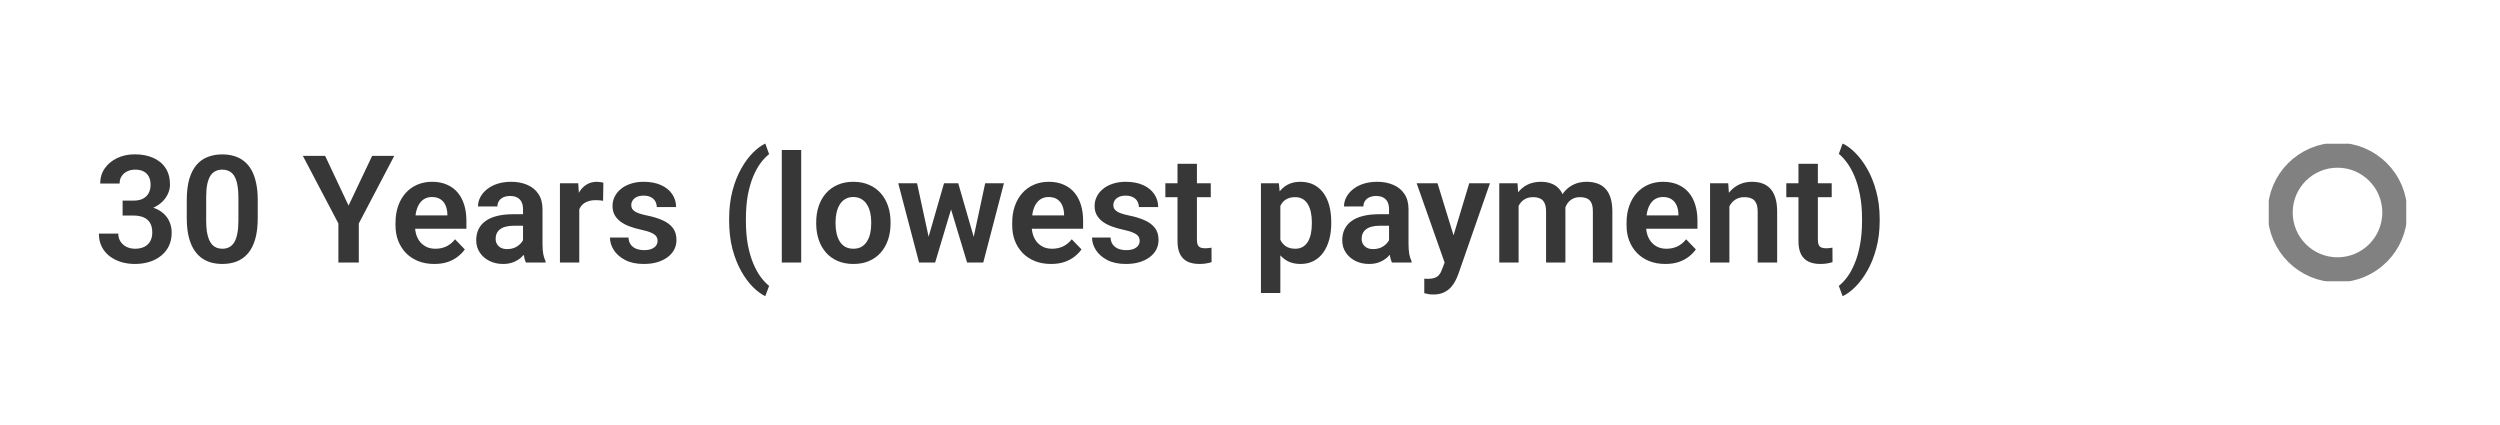 <?xml version="1.0" encoding="UTF-8"?> <svg xmlns="http://www.w3.org/2000/svg" width="400" height="68" viewBox="0 0 400 68" fill="none"><path d="M19.617 32.098H21.363C21.98 32.098 22.488 31.992 22.887 31.781C23.293 31.562 23.594 31.266 23.789 30.891C23.992 30.508 24.094 30.066 24.094 29.566C24.094 29.074 24.004 28.648 23.824 28.289C23.645 27.922 23.371 27.641 23.004 27.445C22.645 27.242 22.184 27.141 21.621 27.141C21.168 27.141 20.75 27.23 20.367 27.41C19.992 27.59 19.691 27.848 19.465 28.184C19.246 28.512 19.137 28.906 19.137 29.367H16.031C16.031 28.445 16.273 27.637 16.758 26.941C17.25 26.238 17.914 25.688 18.75 25.289C19.586 24.891 20.52 24.691 21.551 24.691C22.676 24.691 23.66 24.879 24.504 25.254C25.355 25.621 26.016 26.164 26.484 26.883C26.961 27.602 27.199 28.492 27.199 29.555C27.199 30.062 27.078 30.57 26.836 31.078C26.602 31.578 26.254 32.031 25.793 32.438C25.34 32.836 24.781 33.16 24.117 33.41C23.461 33.652 22.707 33.773 21.855 33.773H19.617V32.098ZM19.617 34.488V32.836H21.855C22.816 32.836 23.648 32.949 24.352 33.176C25.062 33.395 25.648 33.707 26.109 34.113C26.57 34.512 26.91 34.977 27.129 35.508C27.355 36.039 27.469 36.609 27.469 37.219C27.469 38.016 27.32 38.727 27.023 39.352C26.727 39.969 26.309 40.492 25.77 40.922C25.238 41.352 24.613 41.68 23.895 41.906C23.176 42.125 22.398 42.234 21.562 42.234C20.836 42.234 20.129 42.137 19.441 41.941C18.762 41.738 18.148 41.438 17.602 41.039C17.055 40.633 16.621 40.125 16.301 39.516C15.98 38.898 15.82 38.184 15.82 37.371H18.926C18.926 37.84 19.039 38.258 19.266 38.625C19.5 38.992 19.82 39.281 20.227 39.492C20.641 39.695 21.105 39.797 21.621 39.797C22.191 39.797 22.68 39.695 23.086 39.492C23.5 39.281 23.816 38.984 24.035 38.602C24.254 38.211 24.363 37.746 24.363 37.207C24.363 36.566 24.242 36.047 24 35.648C23.758 35.25 23.41 34.957 22.957 34.77C22.512 34.582 21.98 34.488 21.363 34.488H19.617ZM41.238 32.004V34.875C41.238 36.188 41.105 37.309 40.84 38.238C40.574 39.168 40.191 39.93 39.691 40.523C39.191 41.109 38.594 41.543 37.898 41.824C37.203 42.098 36.43 42.234 35.578 42.234C34.898 42.234 34.266 42.148 33.68 41.977C33.094 41.797 32.566 41.523 32.098 41.156C31.637 40.781 31.238 40.305 30.902 39.727C30.574 39.148 30.32 38.457 30.141 37.652C29.969 36.848 29.883 35.922 29.883 34.875V32.004C29.883 30.691 30.016 29.574 30.281 28.652C30.555 27.73 30.941 26.977 31.441 26.391C31.941 25.805 32.539 25.379 33.234 25.113C33.93 24.84 34.703 24.703 35.555 24.703C36.242 24.703 36.875 24.789 37.453 24.961C38.039 25.133 38.562 25.402 39.023 25.77C39.492 26.129 39.891 26.598 40.219 27.176C40.547 27.746 40.797 28.434 40.969 29.238C41.148 30.035 41.238 30.957 41.238 32.004ZM38.145 35.297V31.57C38.145 30.914 38.105 30.344 38.027 29.859C37.957 29.367 37.852 28.949 37.711 28.605C37.57 28.262 37.395 27.984 37.184 27.773C36.973 27.555 36.73 27.395 36.457 27.293C36.184 27.191 35.883 27.141 35.555 27.141C35.148 27.141 34.785 27.223 34.465 27.387C34.145 27.543 33.875 27.793 33.656 28.137C33.438 28.48 33.27 28.938 33.152 29.508C33.043 30.07 32.988 30.758 32.988 31.57V35.297C32.988 35.953 33.023 36.527 33.094 37.02C33.172 37.512 33.281 37.934 33.422 38.285C33.57 38.637 33.746 38.926 33.949 39.152C34.16 39.371 34.402 39.535 34.676 39.645C34.949 39.746 35.25 39.797 35.578 39.797C35.992 39.797 36.355 39.715 36.668 39.551C36.988 39.387 37.258 39.129 37.477 38.777C37.695 38.418 37.859 37.953 37.969 37.383C38.086 36.805 38.145 36.109 38.145 35.297ZM52.02 24.938L55.77 32.895L59.543 24.938H63.082L57.41 35.754V42H54.141V35.754L48.457 24.938H52.02ZM69.481 42.234C68.519 42.234 67.656 42.078 66.891 41.766C66.125 41.453 65.473 41.02 64.934 40.465C64.402 39.902 63.992 39.25 63.703 38.508C63.422 37.758 63.281 36.953 63.281 36.094V35.625C63.281 34.648 63.422 33.762 63.703 32.965C63.984 32.16 64.383 31.469 64.898 30.891C65.414 30.312 66.031 29.867 66.75 29.555C67.469 29.242 68.262 29.086 69.129 29.086C70.027 29.086 70.82 29.238 71.508 29.543C72.195 29.84 72.769 30.262 73.231 30.809C73.691 31.355 74.039 32.012 74.273 32.777C74.508 33.535 74.625 34.375 74.625 35.297V36.598H64.688V34.465H71.578V34.23C71.562 33.738 71.469 33.289 71.297 32.883C71.125 32.469 70.859 32.141 70.5 31.898C70.141 31.648 69.676 31.523 69.106 31.523C68.644 31.523 68.242 31.625 67.898 31.828C67.562 32.023 67.281 32.305 67.055 32.672C66.836 33.031 66.672 33.461 66.562 33.961C66.453 34.461 66.398 35.016 66.398 35.625V36.094C66.398 36.625 66.469 37.117 66.609 37.57C66.758 38.023 66.973 38.418 67.254 38.754C67.543 39.082 67.887 39.34 68.285 39.527C68.691 39.707 69.152 39.797 69.668 39.797C70.316 39.797 70.902 39.672 71.426 39.422C71.957 39.164 72.418 38.785 72.809 38.285L74.367 39.902C74.102 40.293 73.742 40.668 73.289 41.027C72.844 41.387 72.305 41.68 71.672 41.906C71.039 42.125 70.309 42.234 69.481 42.234ZM83.684 39.305V33.457C83.684 33.027 83.609 32.656 83.461 32.344C83.312 32.031 83.086 31.789 82.781 31.617C82.477 31.445 82.09 31.359 81.621 31.359C81.207 31.359 80.844 31.43 80.531 31.57C80.227 31.711 79.992 31.91 79.828 32.168C79.664 32.418 79.582 32.707 79.582 33.035H76.477C76.477 32.512 76.602 32.016 76.852 31.547C77.102 31.07 77.457 30.648 77.918 30.281C78.387 29.906 78.945 29.613 79.594 29.402C80.25 29.191 80.984 29.086 81.797 29.086C82.758 29.086 83.613 29.25 84.363 29.578C85.121 29.898 85.715 30.383 86.144 31.031C86.582 31.68 86.801 32.496 86.801 33.48V39.012C86.801 39.645 86.84 40.188 86.918 40.641C87.004 41.086 87.129 41.473 87.293 41.801V42H84.141C83.992 41.68 83.879 41.273 83.801 40.781C83.723 40.281 83.684 39.789 83.684 39.305ZM84.117 34.277L84.141 36.117H82.184C81.699 36.117 81.273 36.168 80.906 36.27C80.539 36.363 80.238 36.504 80.004 36.691C79.769 36.871 79.594 37.09 79.477 37.348C79.359 37.598 79.301 37.883 79.301 38.203C79.301 38.516 79.371 38.797 79.512 39.047C79.66 39.297 79.871 39.496 80.144 39.645C80.426 39.785 80.754 39.855 81.129 39.855C81.676 39.855 82.152 39.746 82.559 39.527C82.965 39.301 83.281 39.027 83.508 38.707C83.734 38.387 83.856 38.082 83.871 37.793L84.762 39.129C84.652 39.449 84.488 39.789 84.269 40.148C84.051 40.508 83.769 40.844 83.426 41.156C83.082 41.469 82.668 41.727 82.184 41.93C81.699 42.133 81.137 42.234 80.496 42.234C79.676 42.234 78.941 42.07 78.293 41.742C77.644 41.414 77.133 40.965 76.758 40.395C76.383 39.824 76.195 39.176 76.195 38.449C76.195 37.777 76.32 37.184 76.57 36.668C76.82 36.152 77.191 35.719 77.684 35.367C78.176 35.008 78.785 34.738 79.512 34.559C80.246 34.371 81.086 34.277 82.031 34.277H84.117ZM92.684 31.91V42H89.59V29.32H92.519L92.684 31.91ZM96.539 29.238L96.492 32.121C96.32 32.09 96.125 32.066 95.906 32.051C95.695 32.035 95.496 32.027 95.309 32.027C94.832 32.027 94.414 32.094 94.055 32.227C93.695 32.352 93.394 32.535 93.152 32.777C92.918 33.02 92.738 33.316 92.613 33.668C92.488 34.012 92.418 34.402 92.402 34.84L91.734 34.758C91.734 33.953 91.816 33.207 91.981 32.52C92.144 31.832 92.383 31.23 92.695 30.715C93.008 30.199 93.398 29.801 93.867 29.52C94.344 29.23 94.891 29.086 95.508 29.086C95.68 29.086 95.863 29.102 96.059 29.133C96.262 29.156 96.422 29.191 96.539 29.238ZM105.211 38.531C105.211 38.266 105.141 38.027 105 37.816C104.859 37.605 104.594 37.414 104.203 37.242C103.82 37.062 103.258 36.895 102.516 36.738C101.859 36.598 101.254 36.422 100.699 36.211C100.145 36 99.668 35.746 99.269 35.449C98.871 35.145 98.559 34.789 98.332 34.383C98.113 33.969 98.004 33.492 98.004 32.953C98.004 32.43 98.117 31.938 98.344 31.477C98.57 31.008 98.898 30.598 99.328 30.246C99.758 29.887 100.281 29.605 100.898 29.402C101.516 29.191 102.211 29.086 102.984 29.086C104.062 29.086 104.988 29.262 105.762 29.613C106.543 29.965 107.141 30.449 107.555 31.066C107.969 31.676 108.176 32.363 108.176 33.129H105.082C105.082 32.793 105.004 32.488 104.848 32.215C104.699 31.941 104.469 31.723 104.156 31.559C103.844 31.387 103.449 31.301 102.973 31.301C102.543 31.301 102.18 31.371 101.883 31.512C101.594 31.652 101.375 31.836 101.227 32.062C101.078 32.289 101.004 32.539 101.004 32.812C101.004 33.016 101.043 33.199 101.121 33.363C101.207 33.52 101.344 33.664 101.531 33.797C101.719 33.93 101.973 34.051 102.293 34.16C102.621 34.27 103.023 34.375 103.5 34.477C104.445 34.664 105.27 34.914 105.973 35.227C106.684 35.531 107.238 35.938 107.637 36.445C108.035 36.953 108.234 37.602 108.234 38.391C108.234 38.953 108.113 39.469 107.871 39.938C107.629 40.398 107.277 40.801 106.816 41.145C106.355 41.488 105.805 41.758 105.164 41.953C104.523 42.141 103.801 42.234 102.996 42.234C101.832 42.234 100.848 42.027 100.043 41.613C99.238 41.191 98.629 40.66 98.215 40.02C97.801 39.371 97.594 38.699 97.594 38.004H100.559C100.582 38.496 100.715 38.891 100.957 39.188C101.199 39.484 101.504 39.699 101.871 39.832C102.246 39.957 102.641 40.02 103.055 40.02C103.523 40.02 103.918 39.957 104.238 39.832C104.559 39.699 104.801 39.523 104.965 39.305C105.129 39.078 105.211 38.82 105.211 38.531ZM116.66 35.285V35.062C116.66 33.406 116.836 31.902 117.188 30.551C117.547 29.191 118.016 28 118.594 26.977C119.172 25.953 119.797 25.105 120.469 24.434C121.148 23.754 121.809 23.266 122.449 22.969L123.059 24.668C122.613 25.004 122.168 25.465 121.723 26.051C121.285 26.629 120.887 27.344 120.527 28.195C120.168 29.047 119.879 30.039 119.66 31.172C119.449 32.305 119.344 33.594 119.344 35.039V35.309C119.344 36.754 119.449 38.047 119.66 39.188C119.879 40.32 120.168 41.312 120.527 42.164C120.887 43.016 121.285 43.738 121.723 44.332C122.168 44.926 122.613 45.395 123.059 45.738L122.449 47.391C121.809 47.086 121.148 46.598 120.469 45.926C119.797 45.254 119.172 44.406 118.594 43.383C118.016 42.359 117.547 41.172 117.188 39.82C116.836 38.461 116.66 36.949 116.66 35.285ZM128.191 24V42H125.086V24H128.191ZM130.594 35.789V35.543C130.594 34.613 130.727 33.758 130.992 32.977C131.258 32.188 131.645 31.504 132.152 30.926C132.66 30.348 133.281 29.898 134.016 29.578C134.75 29.25 135.586 29.086 136.523 29.086C137.477 29.086 138.32 29.25 139.055 29.578C139.797 29.898 140.422 30.348 140.93 30.926C141.438 31.504 141.824 32.188 142.09 32.977C142.355 33.758 142.488 34.613 142.488 35.543V35.789C142.488 36.711 142.355 37.566 142.09 38.355C141.824 39.137 141.438 39.82 140.93 40.406C140.422 40.984 139.801 41.434 139.066 41.754C138.332 42.074 137.492 42.234 136.547 42.234C135.609 42.234 134.77 42.074 134.027 41.754C133.285 41.434 132.66 40.984 132.152 40.406C131.645 39.82 131.258 39.137 130.992 38.355C130.727 37.566 130.594 36.711 130.594 35.789ZM133.688 35.543V35.789C133.688 36.344 133.742 36.863 133.852 37.348C133.961 37.832 134.129 38.258 134.355 38.625C134.582 38.992 134.875 39.281 135.234 39.492C135.602 39.695 136.039 39.797 136.547 39.797C137.047 39.797 137.477 39.695 137.836 39.492C138.195 39.281 138.488 38.992 138.715 38.625C138.949 38.258 139.121 37.832 139.23 37.348C139.34 36.863 139.395 36.344 139.395 35.789V35.543C139.395 34.996 139.34 34.484 139.23 34.008C139.121 33.523 138.949 33.098 138.715 32.73C138.488 32.355 138.191 32.062 137.824 31.852C137.465 31.633 137.031 31.523 136.523 31.523C136.023 31.523 135.594 31.633 135.234 31.852C134.875 32.062 134.582 32.355 134.355 32.73C134.129 33.098 133.961 33.523 133.852 34.008C133.742 34.484 133.688 34.996 133.688 35.543ZM148.266 38.953L151.043 29.32H153.012L152.426 32.648L149.625 42H147.926L148.266 38.953ZM146.73 29.32L148.816 38.977L149.004 42H147.047L143.719 29.32H146.73ZM155.59 38.836L157.629 29.32H160.629L157.324 42H155.367L155.59 38.836ZM153.316 29.32L156.07 38.859L156.434 42H154.734L151.91 32.648L151.336 29.32H153.316ZM168.152 42.234C167.191 42.234 166.328 42.078 165.562 41.766C164.797 41.453 164.145 41.02 163.605 40.465C163.074 39.902 162.664 39.25 162.375 38.508C162.094 37.758 161.953 36.953 161.953 36.094V35.625C161.953 34.648 162.094 33.762 162.375 32.965C162.656 32.16 163.055 31.469 163.57 30.891C164.086 30.312 164.703 29.867 165.422 29.555C166.141 29.242 166.934 29.086 167.801 29.086C168.699 29.086 169.492 29.238 170.18 29.543C170.867 29.84 171.441 30.262 171.902 30.809C172.363 31.355 172.711 32.012 172.945 32.777C173.18 33.535 173.297 34.375 173.297 35.297V36.598H163.359V34.465H170.25V34.23C170.234 33.738 170.141 33.289 169.969 32.883C169.797 32.469 169.531 32.141 169.172 31.898C168.812 31.648 168.348 31.523 167.777 31.523C167.316 31.523 166.914 31.625 166.57 31.828C166.234 32.023 165.953 32.305 165.727 32.672C165.508 33.031 165.344 33.461 165.234 33.961C165.125 34.461 165.07 35.016 165.07 35.625V36.094C165.07 36.625 165.141 37.117 165.281 37.57C165.43 38.023 165.645 38.418 165.926 38.754C166.215 39.082 166.559 39.34 166.957 39.527C167.363 39.707 167.824 39.797 168.34 39.797C168.988 39.797 169.574 39.672 170.098 39.422C170.629 39.164 171.09 38.785 171.48 38.285L173.039 39.902C172.773 40.293 172.414 40.668 171.961 41.027C171.516 41.387 170.977 41.68 170.344 41.906C169.711 42.125 168.98 42.234 168.152 42.234ZM182.344 38.531C182.344 38.266 182.273 38.027 182.133 37.816C181.992 37.605 181.727 37.414 181.336 37.242C180.953 37.062 180.391 36.895 179.648 36.738C178.992 36.598 178.387 36.422 177.832 36.211C177.277 36 176.801 35.746 176.402 35.449C176.004 35.145 175.691 34.789 175.465 34.383C175.246 33.969 175.137 33.492 175.137 32.953C175.137 32.43 175.25 31.938 175.477 31.477C175.703 31.008 176.031 30.598 176.461 30.246C176.891 29.887 177.414 29.605 178.031 29.402C178.648 29.191 179.344 29.086 180.117 29.086C181.195 29.086 182.121 29.262 182.895 29.613C183.676 29.965 184.273 30.449 184.688 31.066C185.102 31.676 185.309 32.363 185.309 33.129H182.215C182.215 32.793 182.137 32.488 181.98 32.215C181.832 31.941 181.602 31.723 181.289 31.559C180.977 31.387 180.582 31.301 180.105 31.301C179.676 31.301 179.312 31.371 179.016 31.512C178.727 31.652 178.508 31.836 178.359 32.062C178.211 32.289 178.137 32.539 178.137 32.812C178.137 33.016 178.176 33.199 178.254 33.363C178.34 33.52 178.477 33.664 178.664 33.797C178.852 33.93 179.105 34.051 179.426 34.16C179.754 34.27 180.156 34.375 180.633 34.477C181.578 34.664 182.402 34.914 183.105 35.227C183.816 35.531 184.371 35.938 184.77 36.445C185.168 36.953 185.367 37.602 185.367 38.391C185.367 38.953 185.246 39.469 185.004 39.938C184.762 40.398 184.41 40.801 183.949 41.145C183.488 41.488 182.938 41.758 182.297 41.953C181.656 42.141 180.934 42.234 180.129 42.234C178.965 42.234 177.98 42.027 177.176 41.613C176.371 41.191 175.762 40.66 175.348 40.02C174.934 39.371 174.727 38.699 174.727 38.004H177.691C177.715 38.496 177.848 38.891 178.09 39.188C178.332 39.484 178.637 39.699 179.004 39.832C179.379 39.957 179.773 40.02 180.188 40.02C180.656 40.02 181.051 39.957 181.371 39.832C181.691 39.699 181.934 39.523 182.098 39.305C182.262 39.078 182.344 38.82 182.344 38.531ZM193.723 29.32V31.547H186.457V29.32H193.723ZM188.402 26.203H191.508V38.344C191.508 38.719 191.559 39.008 191.66 39.211C191.762 39.414 191.914 39.551 192.117 39.621C192.32 39.691 192.562 39.727 192.844 39.727C193.047 39.727 193.234 39.715 193.406 39.691C193.578 39.668 193.723 39.645 193.84 39.621L193.852 41.941C193.594 42.027 193.301 42.098 192.973 42.152C192.652 42.207 192.289 42.234 191.883 42.234C191.188 42.234 190.578 42.117 190.055 41.883C189.531 41.641 189.125 41.254 188.836 40.723C188.547 40.184 188.402 39.473 188.402 38.59V26.203ZM204.855 31.758V46.875H201.75V29.32H204.621L204.855 31.758ZM213 35.531V35.777C213 36.699 212.891 37.555 212.672 38.344C212.461 39.125 212.148 39.809 211.734 40.395C211.32 40.973 210.805 41.426 210.188 41.754C209.578 42.074 208.875 42.234 208.078 42.234C207.297 42.234 206.617 42.086 206.039 41.789C205.461 41.484 204.973 41.055 204.574 40.5C204.176 39.945 203.855 39.301 203.613 38.566C203.379 37.824 203.203 37.016 203.086 36.141V35.355C203.203 34.426 203.379 33.582 203.613 32.824C203.855 32.059 204.176 31.398 204.574 30.844C204.973 30.281 205.457 29.848 206.027 29.543C206.605 29.238 207.281 29.086 208.055 29.086C208.859 29.086 209.566 29.238 210.176 29.543C210.793 29.848 211.312 30.285 211.734 30.855C212.156 31.426 212.473 32.105 212.684 32.895C212.895 33.684 213 34.562 213 35.531ZM209.895 35.777V35.531C209.895 34.969 209.844 34.449 209.742 33.973C209.641 33.488 209.484 33.066 209.273 32.707C209.062 32.34 208.789 32.055 208.453 31.852C208.117 31.648 207.711 31.547 207.234 31.547C206.758 31.547 206.348 31.625 206.004 31.781C205.66 31.938 205.379 32.16 205.16 32.449C204.941 32.738 204.77 33.082 204.645 33.48C204.527 33.871 204.449 34.305 204.41 34.781V36.727C204.48 37.305 204.617 37.824 204.82 38.285C205.023 38.746 205.32 39.113 205.711 39.387C206.109 39.66 206.625 39.797 207.258 39.797C207.734 39.797 208.141 39.691 208.477 39.48C208.812 39.27 209.086 38.98 209.297 38.613C209.508 38.238 209.66 37.809 209.754 37.324C209.848 36.84 209.895 36.324 209.895 35.777ZM222.246 39.305V33.457C222.246 33.027 222.172 32.656 222.023 32.344C221.875 32.031 221.648 31.789 221.344 31.617C221.039 31.445 220.652 31.359 220.184 31.359C219.77 31.359 219.406 31.43 219.094 31.57C218.789 31.711 218.555 31.91 218.391 32.168C218.227 32.418 218.145 32.707 218.145 33.035H215.039C215.039 32.512 215.164 32.016 215.414 31.547C215.664 31.07 216.02 30.648 216.48 30.281C216.949 29.906 217.508 29.613 218.156 29.402C218.812 29.191 219.547 29.086 220.359 29.086C221.32 29.086 222.176 29.25 222.926 29.578C223.684 29.898 224.277 30.383 224.707 31.031C225.145 31.68 225.363 32.496 225.363 33.48V39.012C225.363 39.645 225.402 40.188 225.48 40.641C225.566 41.086 225.691 41.473 225.855 41.801V42H222.703C222.555 41.68 222.441 41.273 222.363 40.781C222.285 40.281 222.246 39.789 222.246 39.305ZM222.68 34.277L222.703 36.117H220.746C220.262 36.117 219.836 36.168 219.469 36.27C219.102 36.363 218.801 36.504 218.566 36.691C218.332 36.871 218.156 37.09 218.039 37.348C217.922 37.598 217.863 37.883 217.863 38.203C217.863 38.516 217.934 38.797 218.074 39.047C218.223 39.297 218.434 39.496 218.707 39.645C218.988 39.785 219.316 39.855 219.691 39.855C220.238 39.855 220.715 39.746 221.121 39.527C221.527 39.301 221.844 39.027 222.07 38.707C222.297 38.387 222.418 38.082 222.434 37.793L223.324 39.129C223.215 39.449 223.051 39.789 222.832 40.148C222.613 40.508 222.332 40.844 221.988 41.156C221.645 41.469 221.23 41.727 220.746 41.93C220.262 42.133 219.699 42.234 219.059 42.234C218.238 42.234 217.504 42.07 216.855 41.742C216.207 41.414 215.695 40.965 215.32 40.395C214.945 39.824 214.758 39.176 214.758 38.449C214.758 37.777 214.883 37.184 215.133 36.668C215.383 36.152 215.754 35.719 216.246 35.367C216.738 35.008 217.348 34.738 218.074 34.559C218.809 34.371 219.648 34.277 220.594 34.277H222.68ZM231.68 40.594L235.078 29.32H238.395L233.309 43.922C233.191 44.234 233.039 44.574 232.852 44.941C232.672 45.309 232.43 45.656 232.125 45.984C231.82 46.32 231.438 46.594 230.977 46.805C230.523 47.016 229.973 47.121 229.324 47.121C229.043 47.121 228.793 47.102 228.574 47.062C228.355 47.023 228.125 46.973 227.883 46.91V44.59C227.961 44.598 228.051 44.602 228.152 44.602C228.262 44.609 228.355 44.613 228.434 44.613C228.887 44.613 229.262 44.559 229.559 44.449C229.855 44.348 230.094 44.18 230.273 43.945C230.461 43.719 230.617 43.422 230.742 43.055L231.68 40.594ZM230.004 29.32L232.875 38.66L233.379 41.93L231.246 42.316L226.664 29.32H230.004ZM242.977 31.922V42H239.883V29.32H242.801L242.977 31.922ZM242.52 35.203H241.57C241.57 34.32 241.676 33.508 241.887 32.766C242.105 32.023 242.426 31.379 242.848 30.832C243.27 30.277 243.789 29.848 244.406 29.543C245.031 29.238 245.754 29.086 246.574 29.086C247.145 29.086 247.668 29.172 248.145 29.344C248.621 29.508 249.031 29.77 249.375 30.129C249.727 30.48 249.996 30.941 250.184 31.512C250.371 32.074 250.465 32.75 250.465 33.539V42H247.371V33.855C247.371 33.262 247.285 32.797 247.113 32.461C246.949 32.125 246.711 31.891 246.398 31.758C246.086 31.617 245.711 31.547 245.273 31.547C244.789 31.547 244.371 31.645 244.02 31.84C243.676 32.027 243.391 32.289 243.164 32.625C242.945 32.961 242.781 33.348 242.672 33.785C242.57 34.223 242.52 34.695 242.52 35.203ZM250.23 34.629L248.953 34.863C248.961 34.066 249.07 33.32 249.281 32.625C249.492 31.922 249.801 31.309 250.207 30.785C250.621 30.254 251.133 29.84 251.742 29.543C252.359 29.238 253.07 29.086 253.875 29.086C254.5 29.086 255.062 29.176 255.562 29.355C256.07 29.527 256.504 29.805 256.863 30.188C257.223 30.562 257.496 31.051 257.684 31.652C257.879 32.254 257.977 32.988 257.977 33.855V42H254.859V33.844C254.859 33.227 254.773 32.754 254.602 32.426C254.438 32.098 254.199 31.871 253.887 31.746C253.574 31.613 253.207 31.547 252.785 31.547C252.355 31.547 251.98 31.629 251.66 31.793C251.348 31.949 251.082 32.168 250.863 32.449C250.652 32.73 250.492 33.059 250.383 33.434C250.281 33.801 250.23 34.199 250.23 34.629ZM266.449 42.234C265.488 42.234 264.625 42.078 263.859 41.766C263.094 41.453 262.441 41.02 261.902 40.465C261.371 39.902 260.961 39.25 260.672 38.508C260.391 37.758 260.25 36.953 260.25 36.094V35.625C260.25 34.648 260.391 33.762 260.672 32.965C260.953 32.16 261.352 31.469 261.867 30.891C262.383 30.312 263 29.867 263.719 29.555C264.438 29.242 265.23 29.086 266.098 29.086C266.996 29.086 267.789 29.238 268.477 29.543C269.164 29.84 269.738 30.262 270.199 30.809C270.66 31.355 271.008 32.012 271.242 32.777C271.477 33.535 271.594 34.375 271.594 35.297V36.598H261.656V34.465H268.547V34.23C268.531 33.738 268.438 33.289 268.266 32.883C268.094 32.469 267.828 32.141 267.469 31.898C267.109 31.648 266.645 31.523 266.074 31.523C265.613 31.523 265.211 31.625 264.867 31.828C264.531 32.023 264.25 32.305 264.023 32.672C263.805 33.031 263.641 33.461 263.531 33.961C263.422 34.461 263.367 35.016 263.367 35.625V36.094C263.367 36.625 263.438 37.117 263.578 37.57C263.727 38.023 263.941 38.418 264.223 38.754C264.512 39.082 264.855 39.34 265.254 39.527C265.66 39.707 266.121 39.797 266.637 39.797C267.285 39.797 267.871 39.672 268.395 39.422C268.926 39.164 269.387 38.785 269.777 38.285L271.336 39.902C271.07 40.293 270.711 40.668 270.258 41.027C269.812 41.387 269.273 41.68 268.641 41.906C268.008 42.125 267.277 42.234 266.449 42.234ZM276.703 32.027V42H273.609V29.32H276.516L276.703 32.027ZM276.211 35.203H275.297C275.305 34.281 275.43 33.445 275.672 32.695C275.914 31.945 276.254 31.301 276.691 30.762C277.137 30.223 277.664 29.809 278.273 29.52C278.883 29.23 279.562 29.086 280.312 29.086C280.922 29.086 281.473 29.172 281.965 29.344C282.457 29.516 282.879 29.789 283.23 30.164C283.59 30.539 283.863 31.031 284.051 31.641C284.246 32.242 284.344 32.984 284.344 33.867V42H281.227V33.844C281.227 33.266 281.141 32.809 280.969 32.473C280.805 32.137 280.562 31.898 280.242 31.758C279.93 31.617 279.543 31.547 279.082 31.547C278.605 31.547 278.188 31.645 277.828 31.84C277.477 32.027 277.18 32.289 276.938 32.625C276.703 32.961 276.523 33.348 276.398 33.785C276.273 34.223 276.211 34.695 276.211 35.203ZM293.074 29.32V31.547H285.809V29.32H293.074ZM287.754 26.203H290.859V38.344C290.859 38.719 290.91 39.008 291.012 39.211C291.113 39.414 291.266 39.551 291.469 39.621C291.672 39.691 291.914 39.727 292.195 39.727C292.398 39.727 292.586 39.715 292.758 39.691C292.93 39.668 293.074 39.645 293.191 39.621L293.203 41.941C292.945 42.027 292.652 42.098 292.324 42.152C292.004 42.207 291.641 42.234 291.234 42.234C290.539 42.234 289.93 42.117 289.406 41.883C288.883 41.641 288.477 41.254 288.188 40.723C287.898 40.184 287.754 39.473 287.754 38.59V26.203ZM300.75 35.062V35.285C300.75 36.91 300.566 38.398 300.199 39.75C299.84 41.102 299.363 42.293 298.77 43.324C298.184 44.355 297.543 45.215 296.848 45.902C296.16 46.59 295.484 47.086 294.82 47.391L294.211 45.738C294.656 45.402 295.098 44.941 295.535 44.355C295.973 43.77 296.371 43.047 296.73 42.188C297.098 41.328 297.387 40.328 297.598 39.188C297.816 38.047 297.926 36.754 297.926 35.309V35.039C297.926 33.594 297.812 32.301 297.586 31.16C297.367 30.02 297.074 29.023 296.707 28.172C296.34 27.312 295.938 26.59 295.5 26.004C295.062 25.41 294.633 24.949 294.211 24.621L294.82 22.969C295.484 23.266 296.16 23.762 296.848 24.457C297.543 25.145 298.184 26.008 298.77 27.047C299.363 28.078 299.84 29.27 300.199 30.621C300.566 31.965 300.75 33.445 300.75 35.062Z" fill="#373737"></path><g clip-path="url(#clip0_13_43)"><path d="M374 43.167C379.063 43.167 383.167 39.063 383.167 34C383.167 28.937 379.063 24.833 374 24.833C368.937 24.833 364.833 28.937 364.833 34C364.833 39.063 368.937 43.167 374 43.167Z" stroke="#818181" stroke-width="4" stroke-linecap="round" stroke-linejoin="round"></path></g><defs><clipPath id="clip0_13_43"><rect width="22" height="22" fill="white" transform="translate(363 23)"></rect></clipPath></defs></svg> 